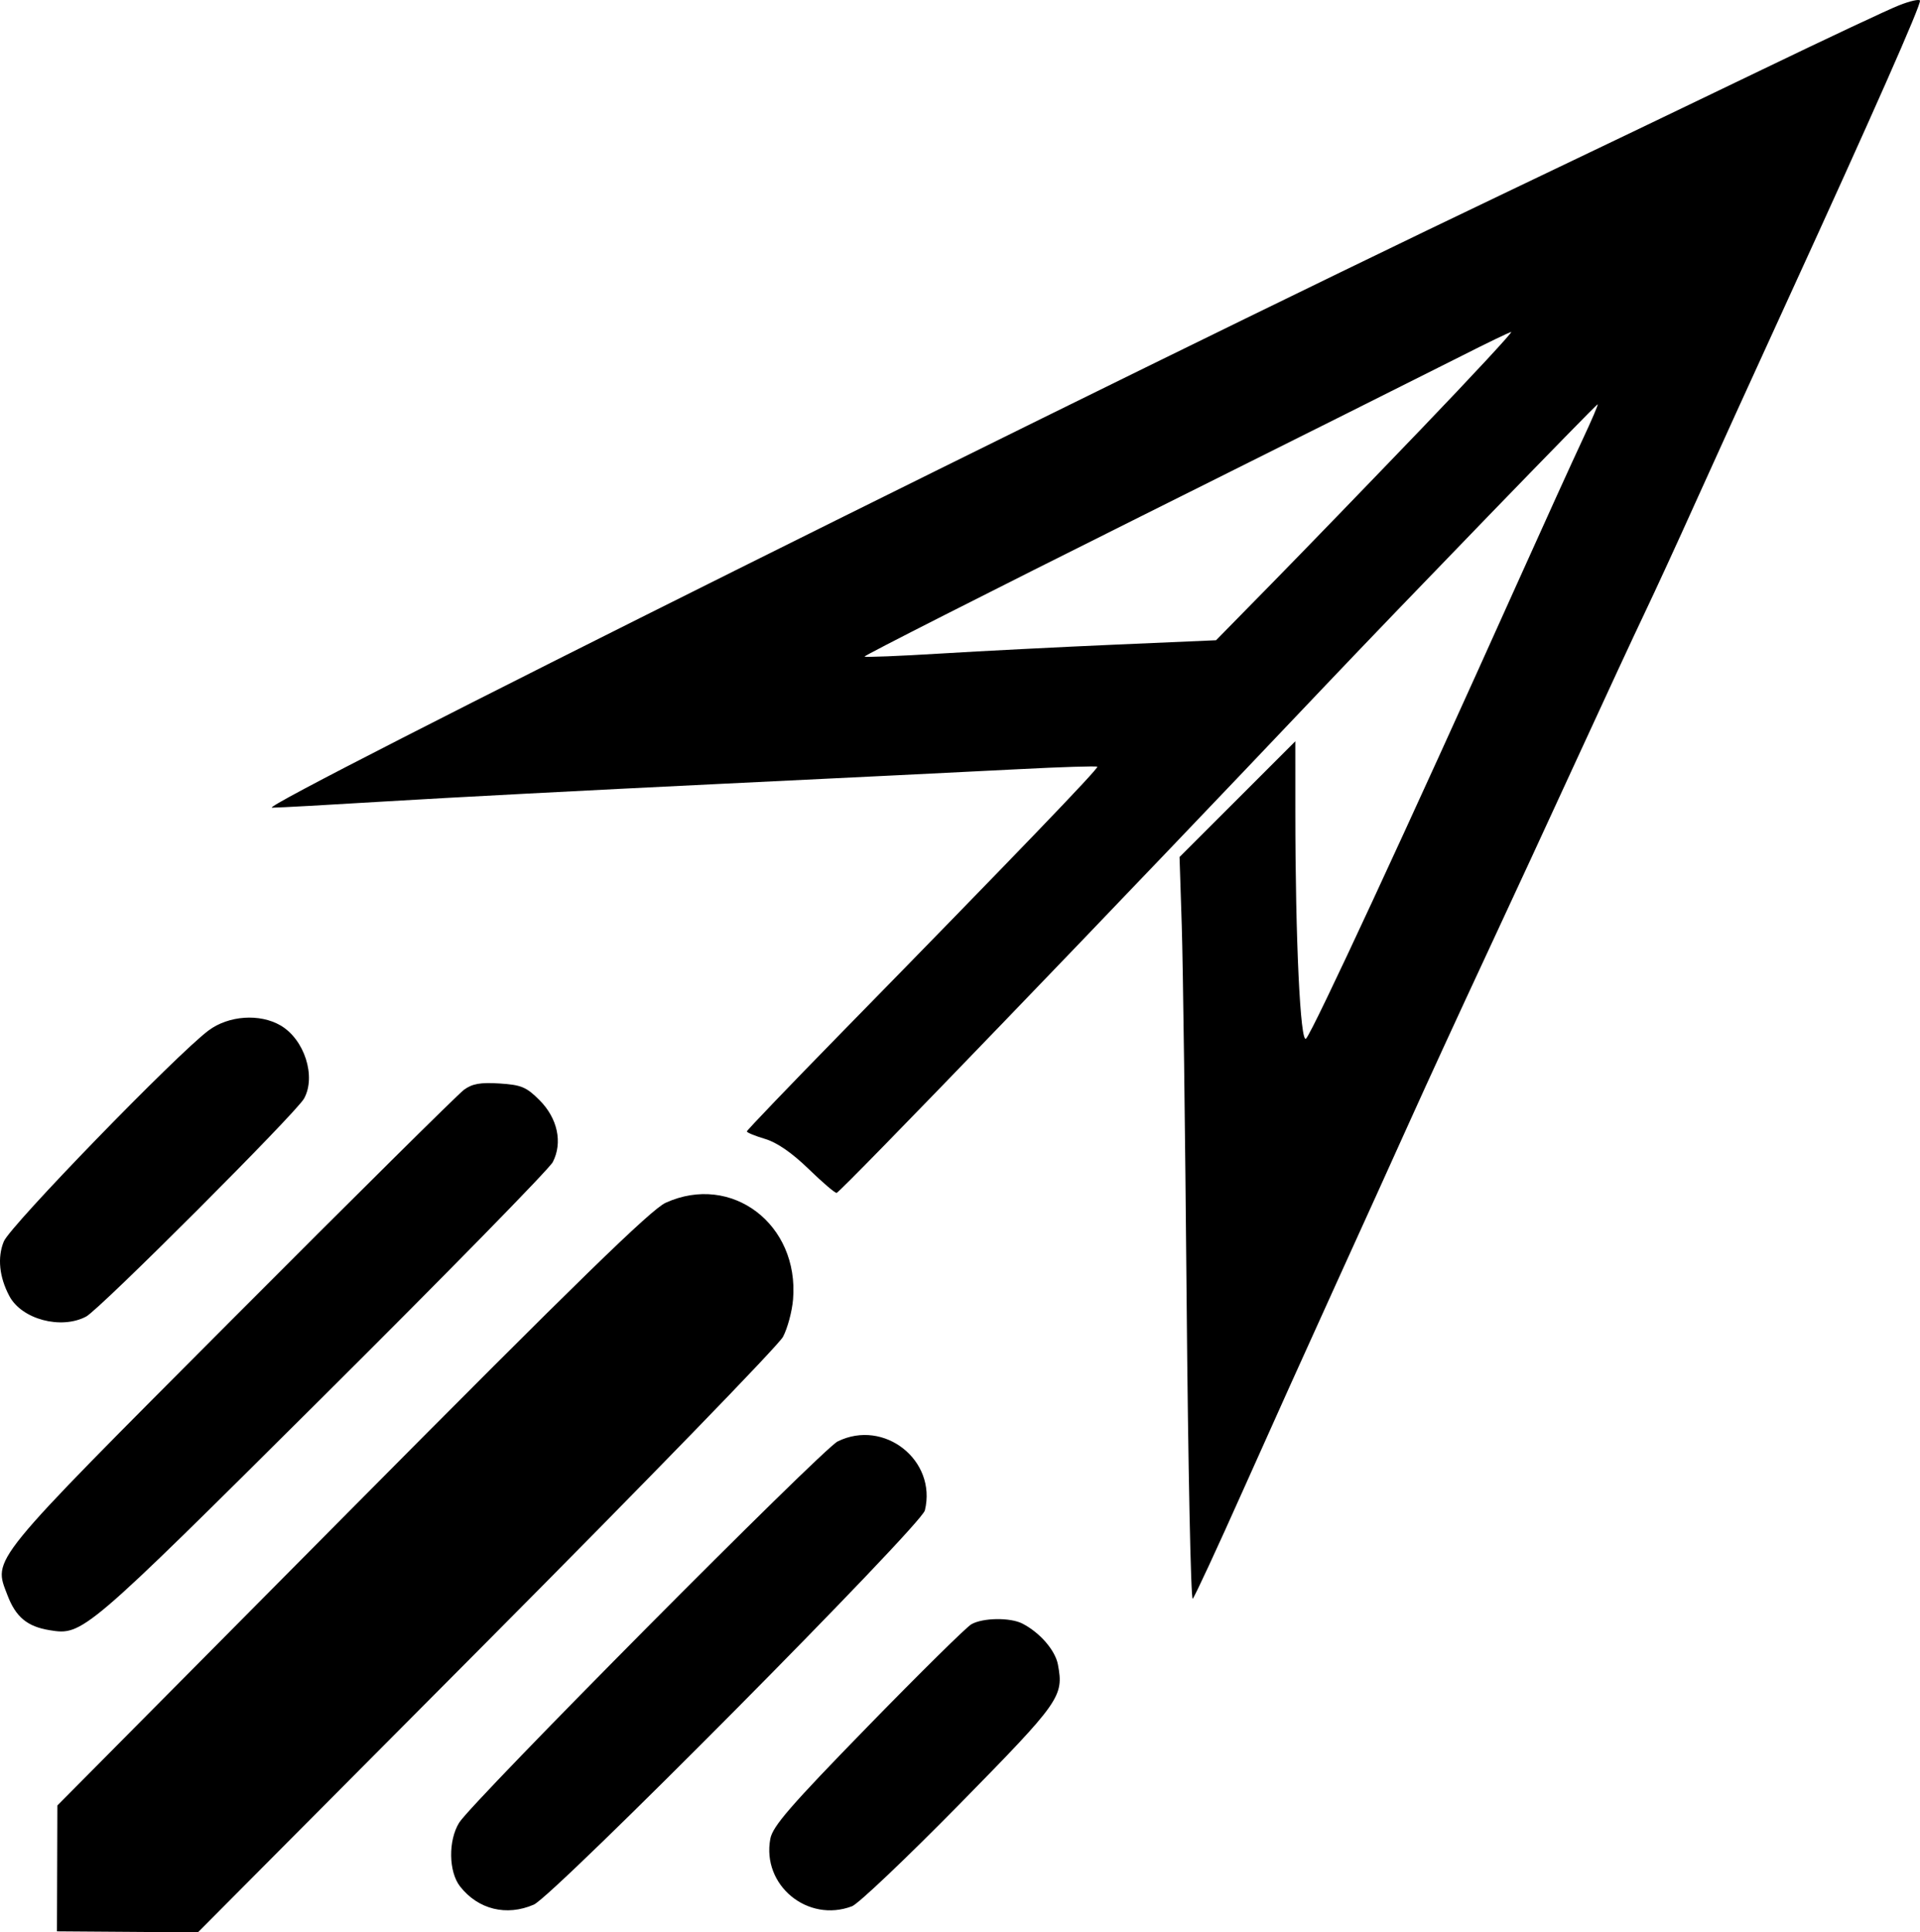<svg width="323" height="325" viewBox="0 0 323 325" fill="none" xmlns="http://www.w3.org/2000/svg">
<path fill-rule="evenodd" clip-rule="evenodd" d="M319.448 0.904C317.607 1.633 307.226 6.51 296.381 11.742C285.535 16.973 266.281 26.206 253.594 32.259C187.167 63.952 42.917 135.843 45.754 135.843C46.811 135.843 55.567 135.36 65.213 134.769C74.858 134.179 99.78 132.872 120.595 131.866C141.41 130.86 164.268 129.736 171.391 129.367C178.514 128.998 184.458 128.813 184.6 128.955C184.862 129.217 170.916 143.713 141.706 173.541C132.87 182.564 125.641 190.102 125.641 190.293C125.641 190.484 127.019 191.052 128.705 191.553C130.721 192.154 133.239 193.893 136.07 196.643C138.436 198.939 140.545 200.732 140.756 200.626C141.843 200.079 187.73 152.449 222.957 115.302C235.191 102.402 268.513 67.996 268.773 67.996C268.912 67.996 267.766 70.675 266.226 73.951C264.685 77.226 259.703 88.188 255.153 98.311C236.878 138.97 220.92 173.367 219.722 174.678C218.756 175.737 217.917 158.071 217.914 136.575L217.911 124.676L208.172 134.408L198.432 144.139L198.807 155.69C199.013 162.043 199.38 190.246 199.623 218.364C199.866 246.481 200.33 269.217 200.653 268.889C200.976 268.56 204.793 260.333 209.135 250.607C213.477 240.881 220.506 225.29 224.755 215.961C229.005 206.632 234.676 194.127 237.357 188.172C240.038 182.218 245.641 170.038 249.807 161.106C253.975 152.174 261.037 136.908 265.502 127.182C269.967 117.456 275.018 106.575 276.726 103.002C278.434 99.429 282.243 91.147 285.19 84.597C288.137 78.047 295.163 62.618 300.803 50.312C314.978 19.383 323.229 0.713 322.995 0.098C322.886 -0.188 321.29 0.175 319.448 0.904ZM239.095 72.146C230.428 81.177 219.115 92.868 213.956 98.124L204.575 107.682L187.635 108.418C178.318 108.823 165.069 109.498 158.192 109.919C151.315 110.34 145.574 110.569 145.434 110.429C145.294 110.289 166.167 99.701 191.818 86.901C217.469 74.1 241.862 61.899 246.025 59.788C250.188 57.676 253.877 55.898 254.224 55.837C254.571 55.775 247.763 63.115 239.095 72.146ZM35.101 173.302C29.767 177.269 1.739 206.135 0.643 208.79C-0.468 211.485 -0.13 214.792 1.586 218.002C3.667 221.894 10.27 223.651 14.484 221.433C16.761 220.234 49.808 187.186 51.151 184.764C53.216 181.038 51.219 174.819 47.205 172.474C43.715 170.435 38.473 170.793 35.101 173.302ZM78.064 183.28C77.073 184.006 59.478 201.434 38.964 222.009C-2.244 263.339 -1.148 261.993 1.256 268.297C2.657 271.968 4.584 273.568 8.347 274.179C13.911 275.084 14.129 274.898 54.059 235.189C74.873 214.49 92.393 196.609 92.992 195.453C94.686 192.184 93.811 188.084 90.769 185.039C88.553 182.819 87.697 182.462 84.048 182.228C80.831 182.022 79.45 182.265 78.064 183.28ZM111.983 202.291C109.534 203.404 97.072 215.545 59.214 253.702L9.65 303.658L9.616 314.243L9.582 324.828L21.436 324.914L33.29 325L81.808 276.234C108.493 249.414 130.953 226.29 131.719 224.848C132.484 223.406 133.247 220.57 133.415 218.547C134.463 205.897 123.069 197.256 111.983 202.291ZM140.917 242.433C138.323 243.713 79.441 303.005 77.248 306.545C75.385 309.552 75.462 314.814 77.407 317.289C80.443 321.153 85.216 322.326 89.801 320.334C93.143 318.881 154.972 256.57 155.591 254.03C157.643 245.612 148.737 238.575 140.917 242.433ZM163.403 273.188C162.564 273.67 154.721 281.405 145.974 290.377C132.935 303.752 129.985 307.153 129.59 309.262C128.129 317.063 135.869 323.45 143.339 320.606C144.401 320.201 152.526 312.487 161.394 303.464C178.392 286.165 178.98 285.332 177.975 279.965C177.524 277.559 174.949 274.585 172.004 273.07C169.95 272.013 165.336 272.077 163.403 273.188Z" fill="black"/>
</svg>
